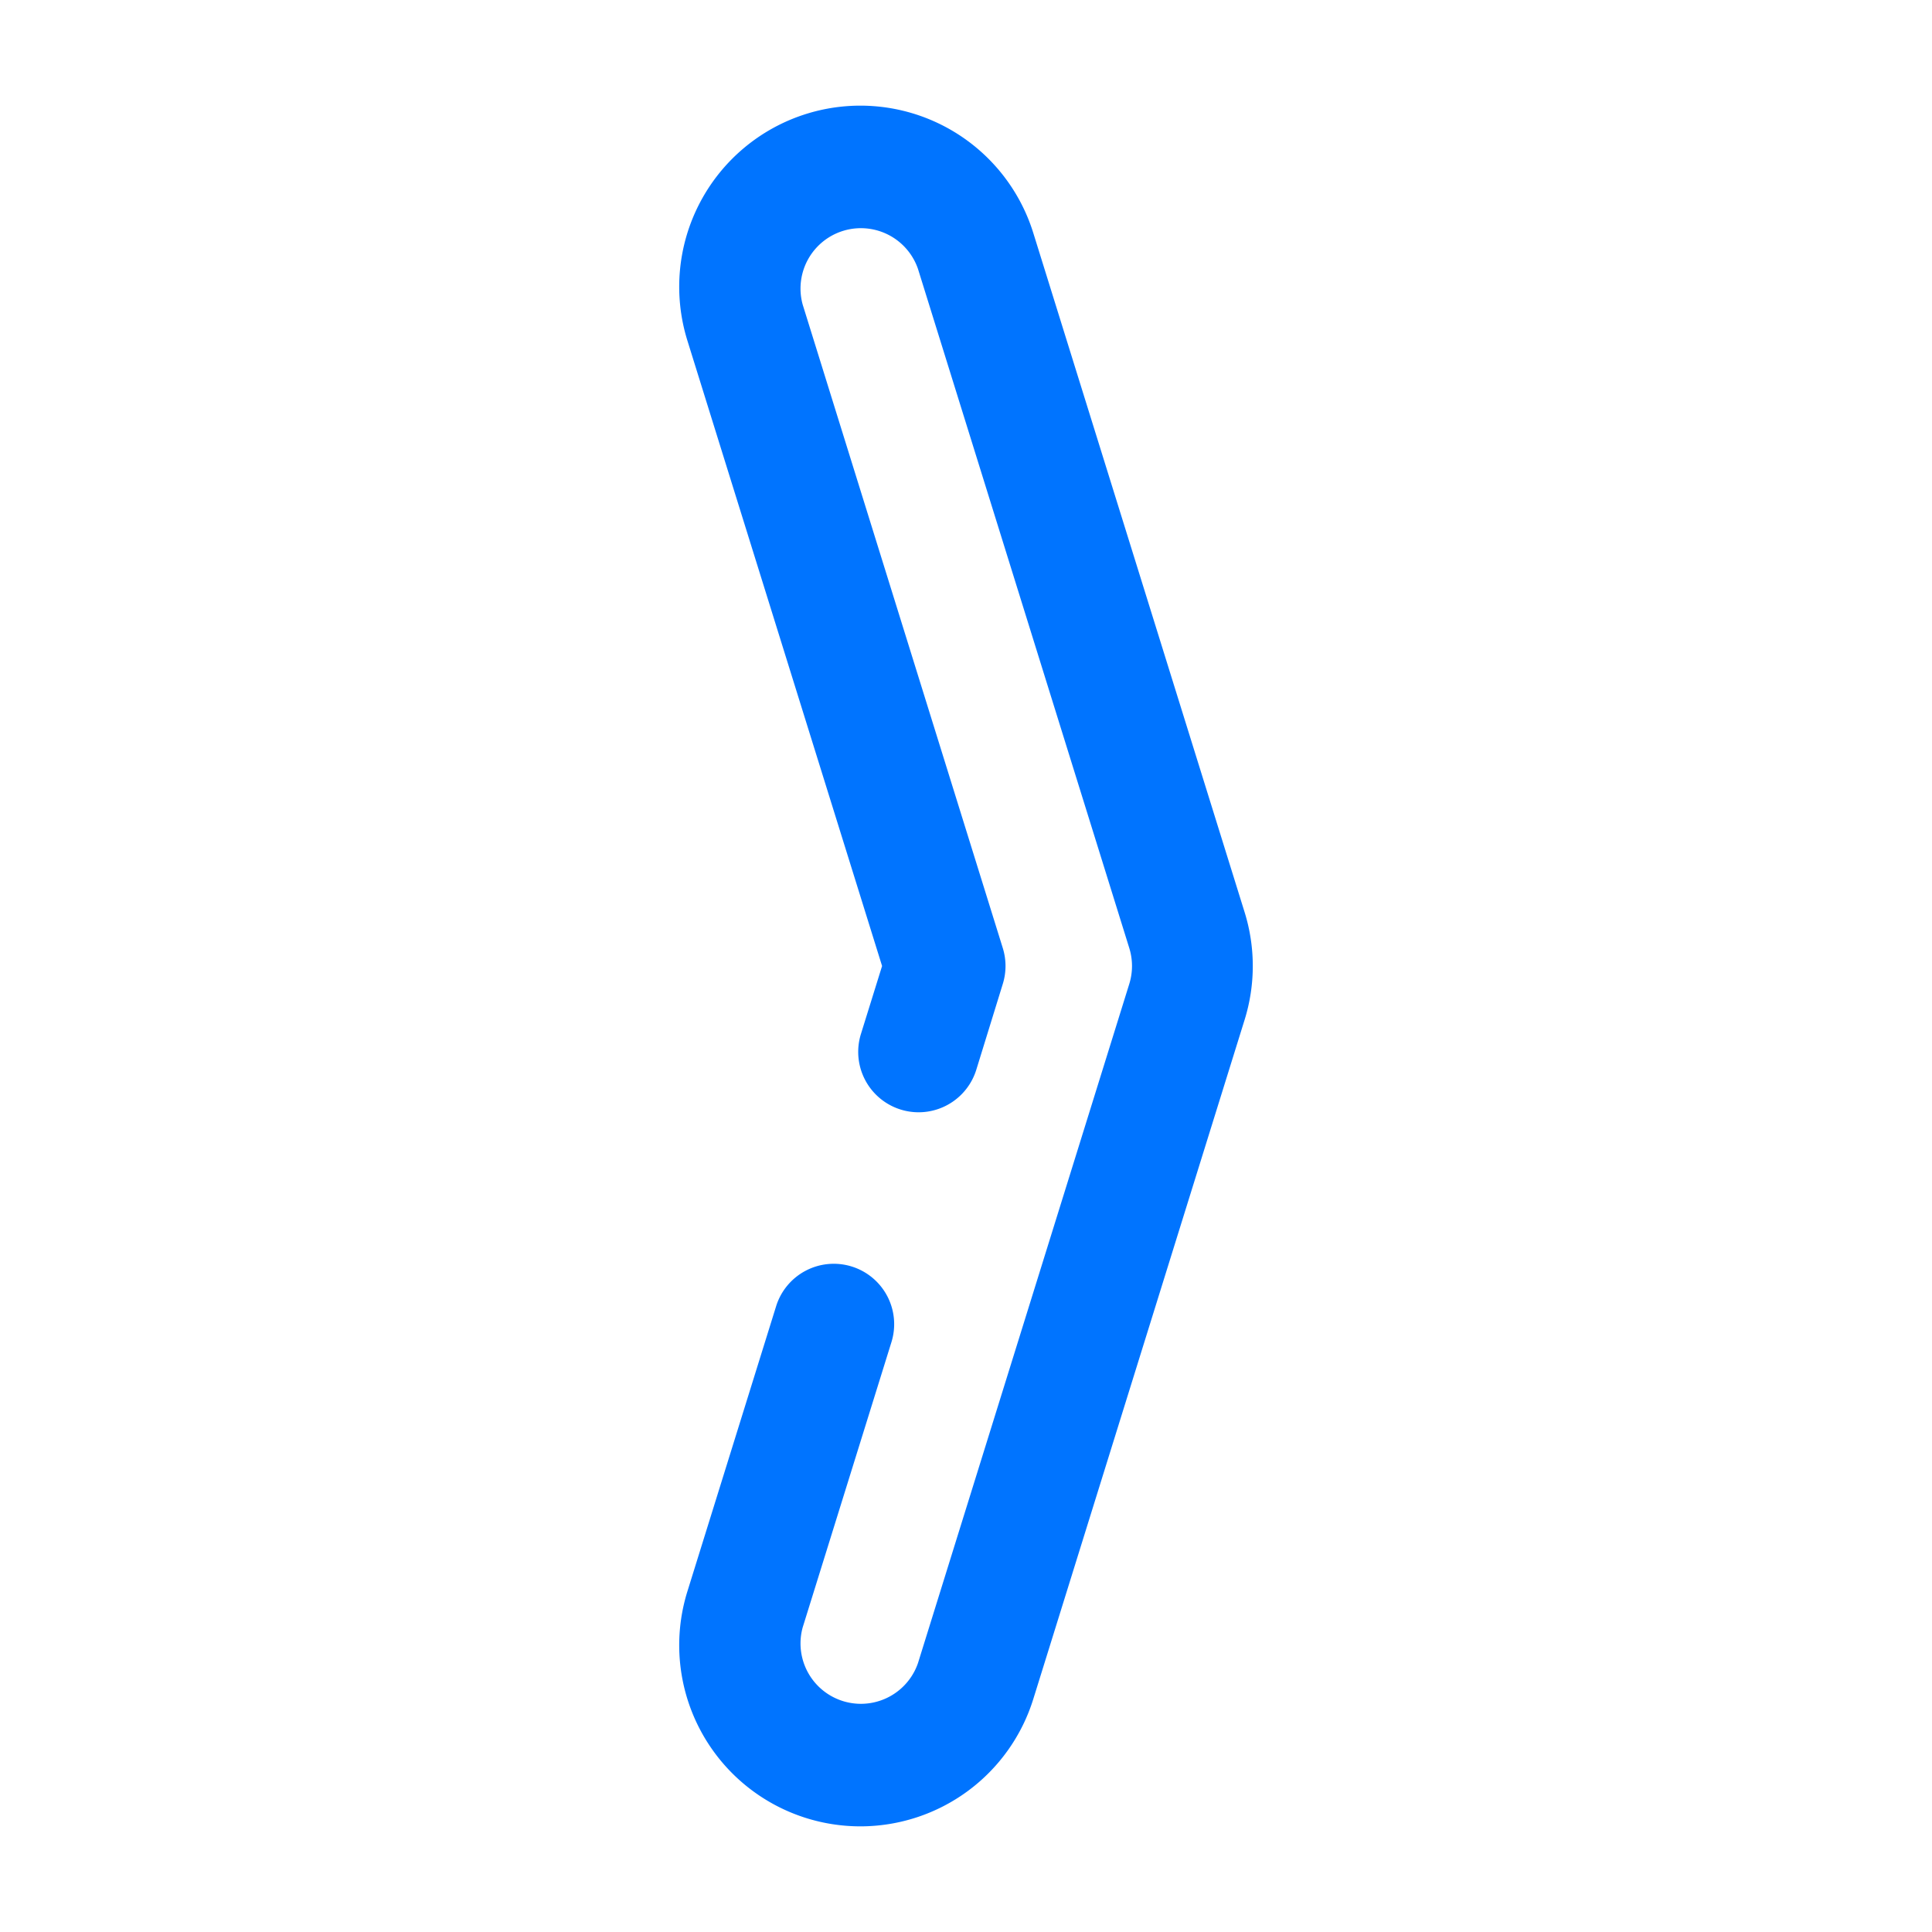 <?xml version="1.0" ?><!-- Uploaded to: SVG Repo, www.svgrepo.com, Generator: SVG Repo Mixer Tools -->
<svg width="800px" height="800px" viewBox="0 0 64 64" data-name="Layer 1" id="Layer_1" xmlns="http://www.w3.org/2000/svg"><defs><style>.cls-1{fill:#0074ff;}</style></defs><title/><path class="cls-1" d="M28.5,60.5a6,6,0,0,1-5.73-7.78l2.94-9.45a2,2,0,0,1,3.82,1.19l-2.94,9.45a2,2,0,0,0,3.82,1.18l7-22.5a2,2,0,0,0,0-1.18l-7-22.5a2,2,0,0,0-3.82,1.18l6.63,21.32a2,2,0,0,1,0,1.18l-.88,2.85a2,2,0,0,1-3.82-1.19l.7-2.25L22.77,11.28A6,6,0,0,1,34.23,7.72l7,22.5a6,6,0,0,1,0,3.56l-7,22.5A6,6,0,0,1,28.5,60.5Z"/></svg>